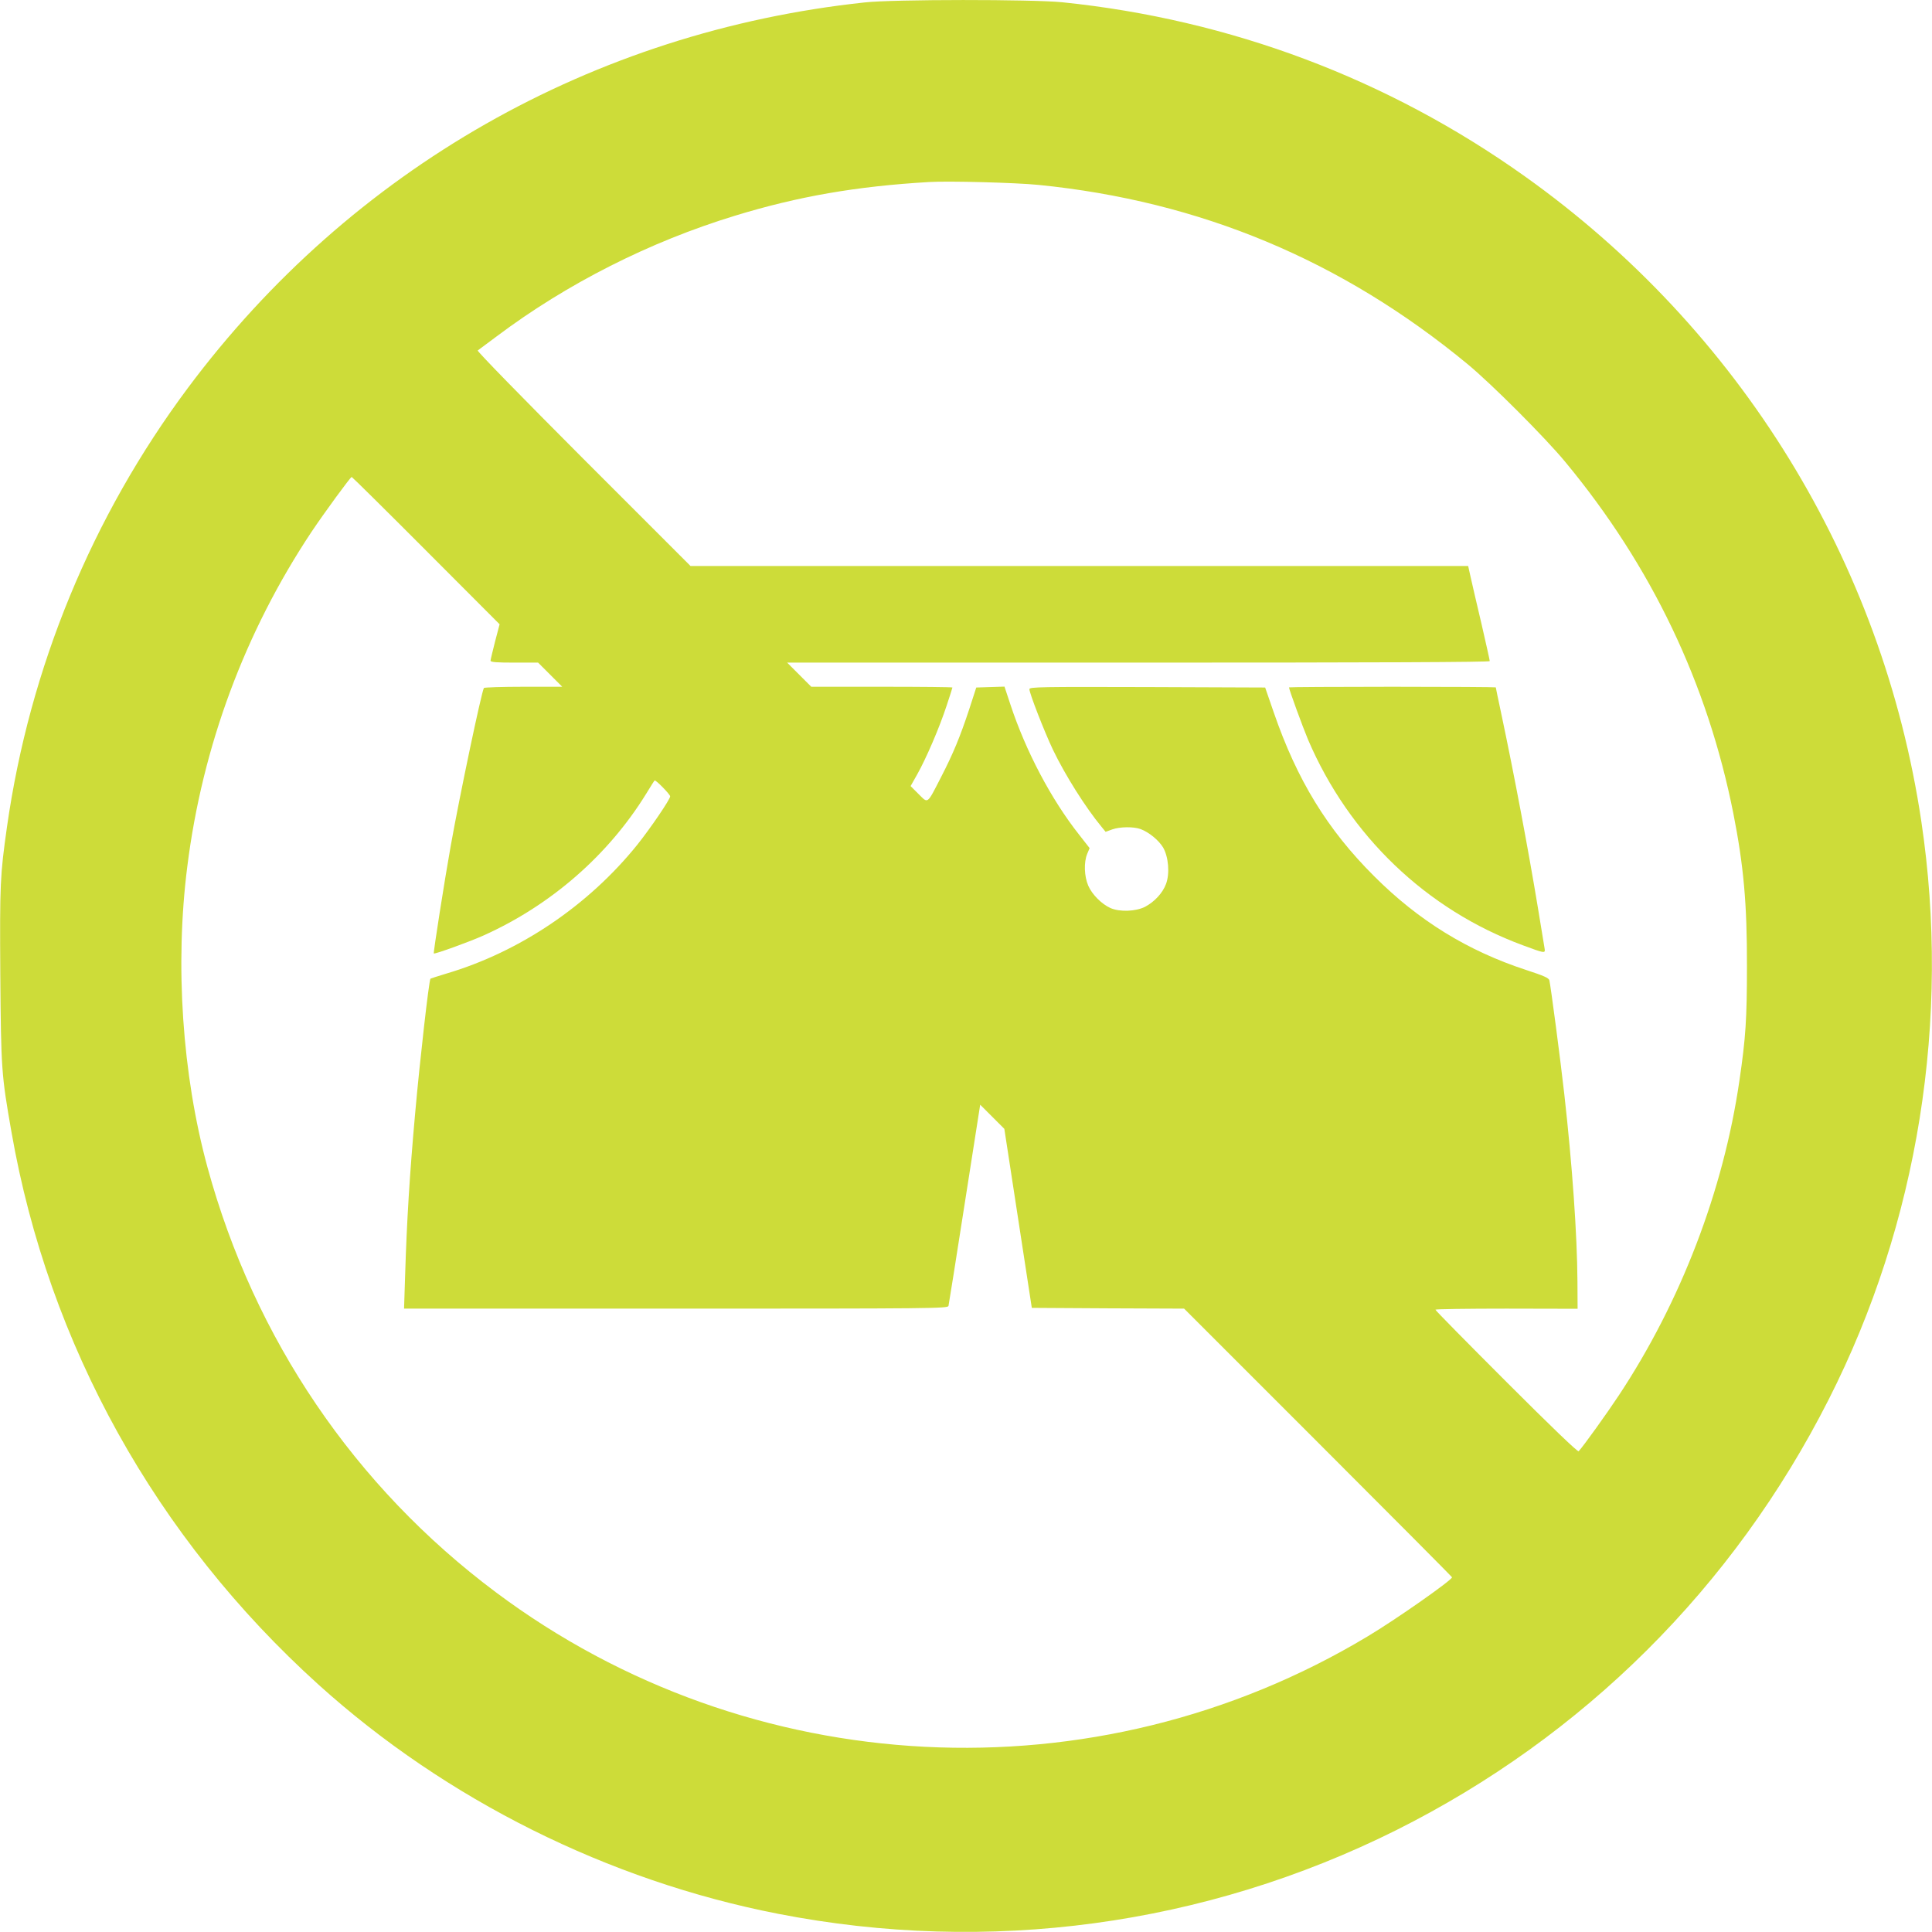 <?xml version="1.0" standalone="no"?>
<!DOCTYPE svg PUBLIC "-//W3C//DTD SVG 20010904//EN"
 "http://www.w3.org/TR/2001/REC-SVG-20010904/DTD/svg10.dtd">
<svg version="1.0" xmlns="http://www.w3.org/2000/svg"
 width="1280pt" height="1280pt" viewBox="0 0 1280 1280"
 preserveAspectRatio="xMidYMid meet">
<g transform="translate(0,1280) scale(0.1,-0.1)"
fill="#cddc39" stroke="none">
<path d="M5730 12784 c-1801 -192 -3404 -1105 -4485 -2554 -636 -853 -1049
-1854 -1199 -2910 -45 -319 -48 -373 -44 -980 5 -623 7 -659 74 -1040 246
-1409 957 -2688 2034 -3661 845 -763 1921 -1299 3043 -1518 1397 -273 2829
-79 4096 553 1242 621 2236 1610 2866 2853 594 1170 810 2522 614 3833 -257
1720 -1204 3259 -2627 4272 -905 645 -1951 1039 -3064 1153 -195 20 -1120 20
-1308 -1z m1150 -1209 c1071 -107 2010 -499 2845 -1189 156 -129 514 -487 645
-646 572 -690 943 -1468 1114 -2330 68 -345 91 -598 90 -1010 0 -348 -8 -475
-50 -760 -106 -728 -388 -1464 -799 -2085 -78 -118 -235 -337 -266 -370 -6 -6
-185 166 -479 460 -259 259 -470 473 -470 478 0 4 212 7 471 7 l471 -1 -1 183
c-2 307 -34 766 -87 1238 -25 224 -90 717 -99 755 -4 16 -36 30 -152 68 -389
127 -714 327 -1009 622 -310 309 -511 638 -665 1085 l-57 165 -781 3 c-707 2
-781 1 -781 -14 0 -27 100 -283 155 -399 83 -173 218 -386 323 -513 l27 -33
44 16 c51 18 142 19 188 2 56 -21 120 -74 149 -122 36 -63 45 -173 19 -242
-23 -61 -77 -118 -139 -151 -62 -31 -167 -35 -229 -8 -58 26 -122 90 -147 148
-27 63 -30 155 -7 211 l16 38 -68 87 c-187 236 -355 556 -457 865 l-39 118
-93 -3 -94 -3 -47 -145 c-60 -181 -105 -291 -187 -450 -94 -183 -84 -174 -148
-111 l-53 53 44 78 c59 105 147 309 194 453 22 65 39 120 39 122 0 3 -210 5
-468 5 l-467 0 -80 80 -80 80 2328 0 c1583 0 2327 3 2327 10 0 6 -25 117 -55
248 -31 130 -63 270 -72 310 l-16 72 -2576 0 -2576 0 -710 710 c-404 405 -706
714 -700 718 6 4 62 46 125 93 467 351 1016 628 1580 800 418 128 805 195
1285 223 126 8 577 -4 725 -19z m-4057 -2423 l487 -488 -30 -114 c-16 -63 -30
-121 -30 -127 0 -10 38 -13 158 -13 l157 0 80 -80 80 -80 -257 0 c-141 0 -259
-4 -262 -8 -16 -26 -160 -710 -220 -1047 -41 -229 -116 -708 -112 -712 6 -6
238 78 329 119 446 200 827 532 1078 939 28 46 53 86 56 88 6 7 103 -92 103
-105 0 -20 -131 -212 -218 -321 -324 -402 -778 -709 -1264 -853 -56 -17 -103
-32 -106 -34 -10 -10 -71 -549 -101 -886 -37 -410 -56 -720 -67 -1082 l-7
-218 1801 0 c1706 0 1801 1 1806 18 2 9 51 313 107 675 l103 658 80 -80 80
-80 91 -593 91 -593 505 -3 504 -2 888 -888 c488 -488 887 -889 887 -892 0
-19 -377 -283 -560 -392 -1802 -1082 -4094 -965 -5775 293 -935 699 -1600
1679 -1910 2814 -168 615 -217 1344 -134 1995 100 796 382 1553 822 2215 85
127 259 365 267 365 3 0 225 -219 493 -488z"/>
<path d="M8540 8246 c0 -14 90 -260 126 -346 272 -636 784 -1127 1424 -1363
140 -52 148 -54 144 -25 -2 13 -22 133 -44 268 -66 399 -157 882 -244 1293
-20 93 -36 171 -36 173 0 2 -308 4 -685 4 -377 0 -685 -2 -685 -4z"/>
</g>
</svg>
